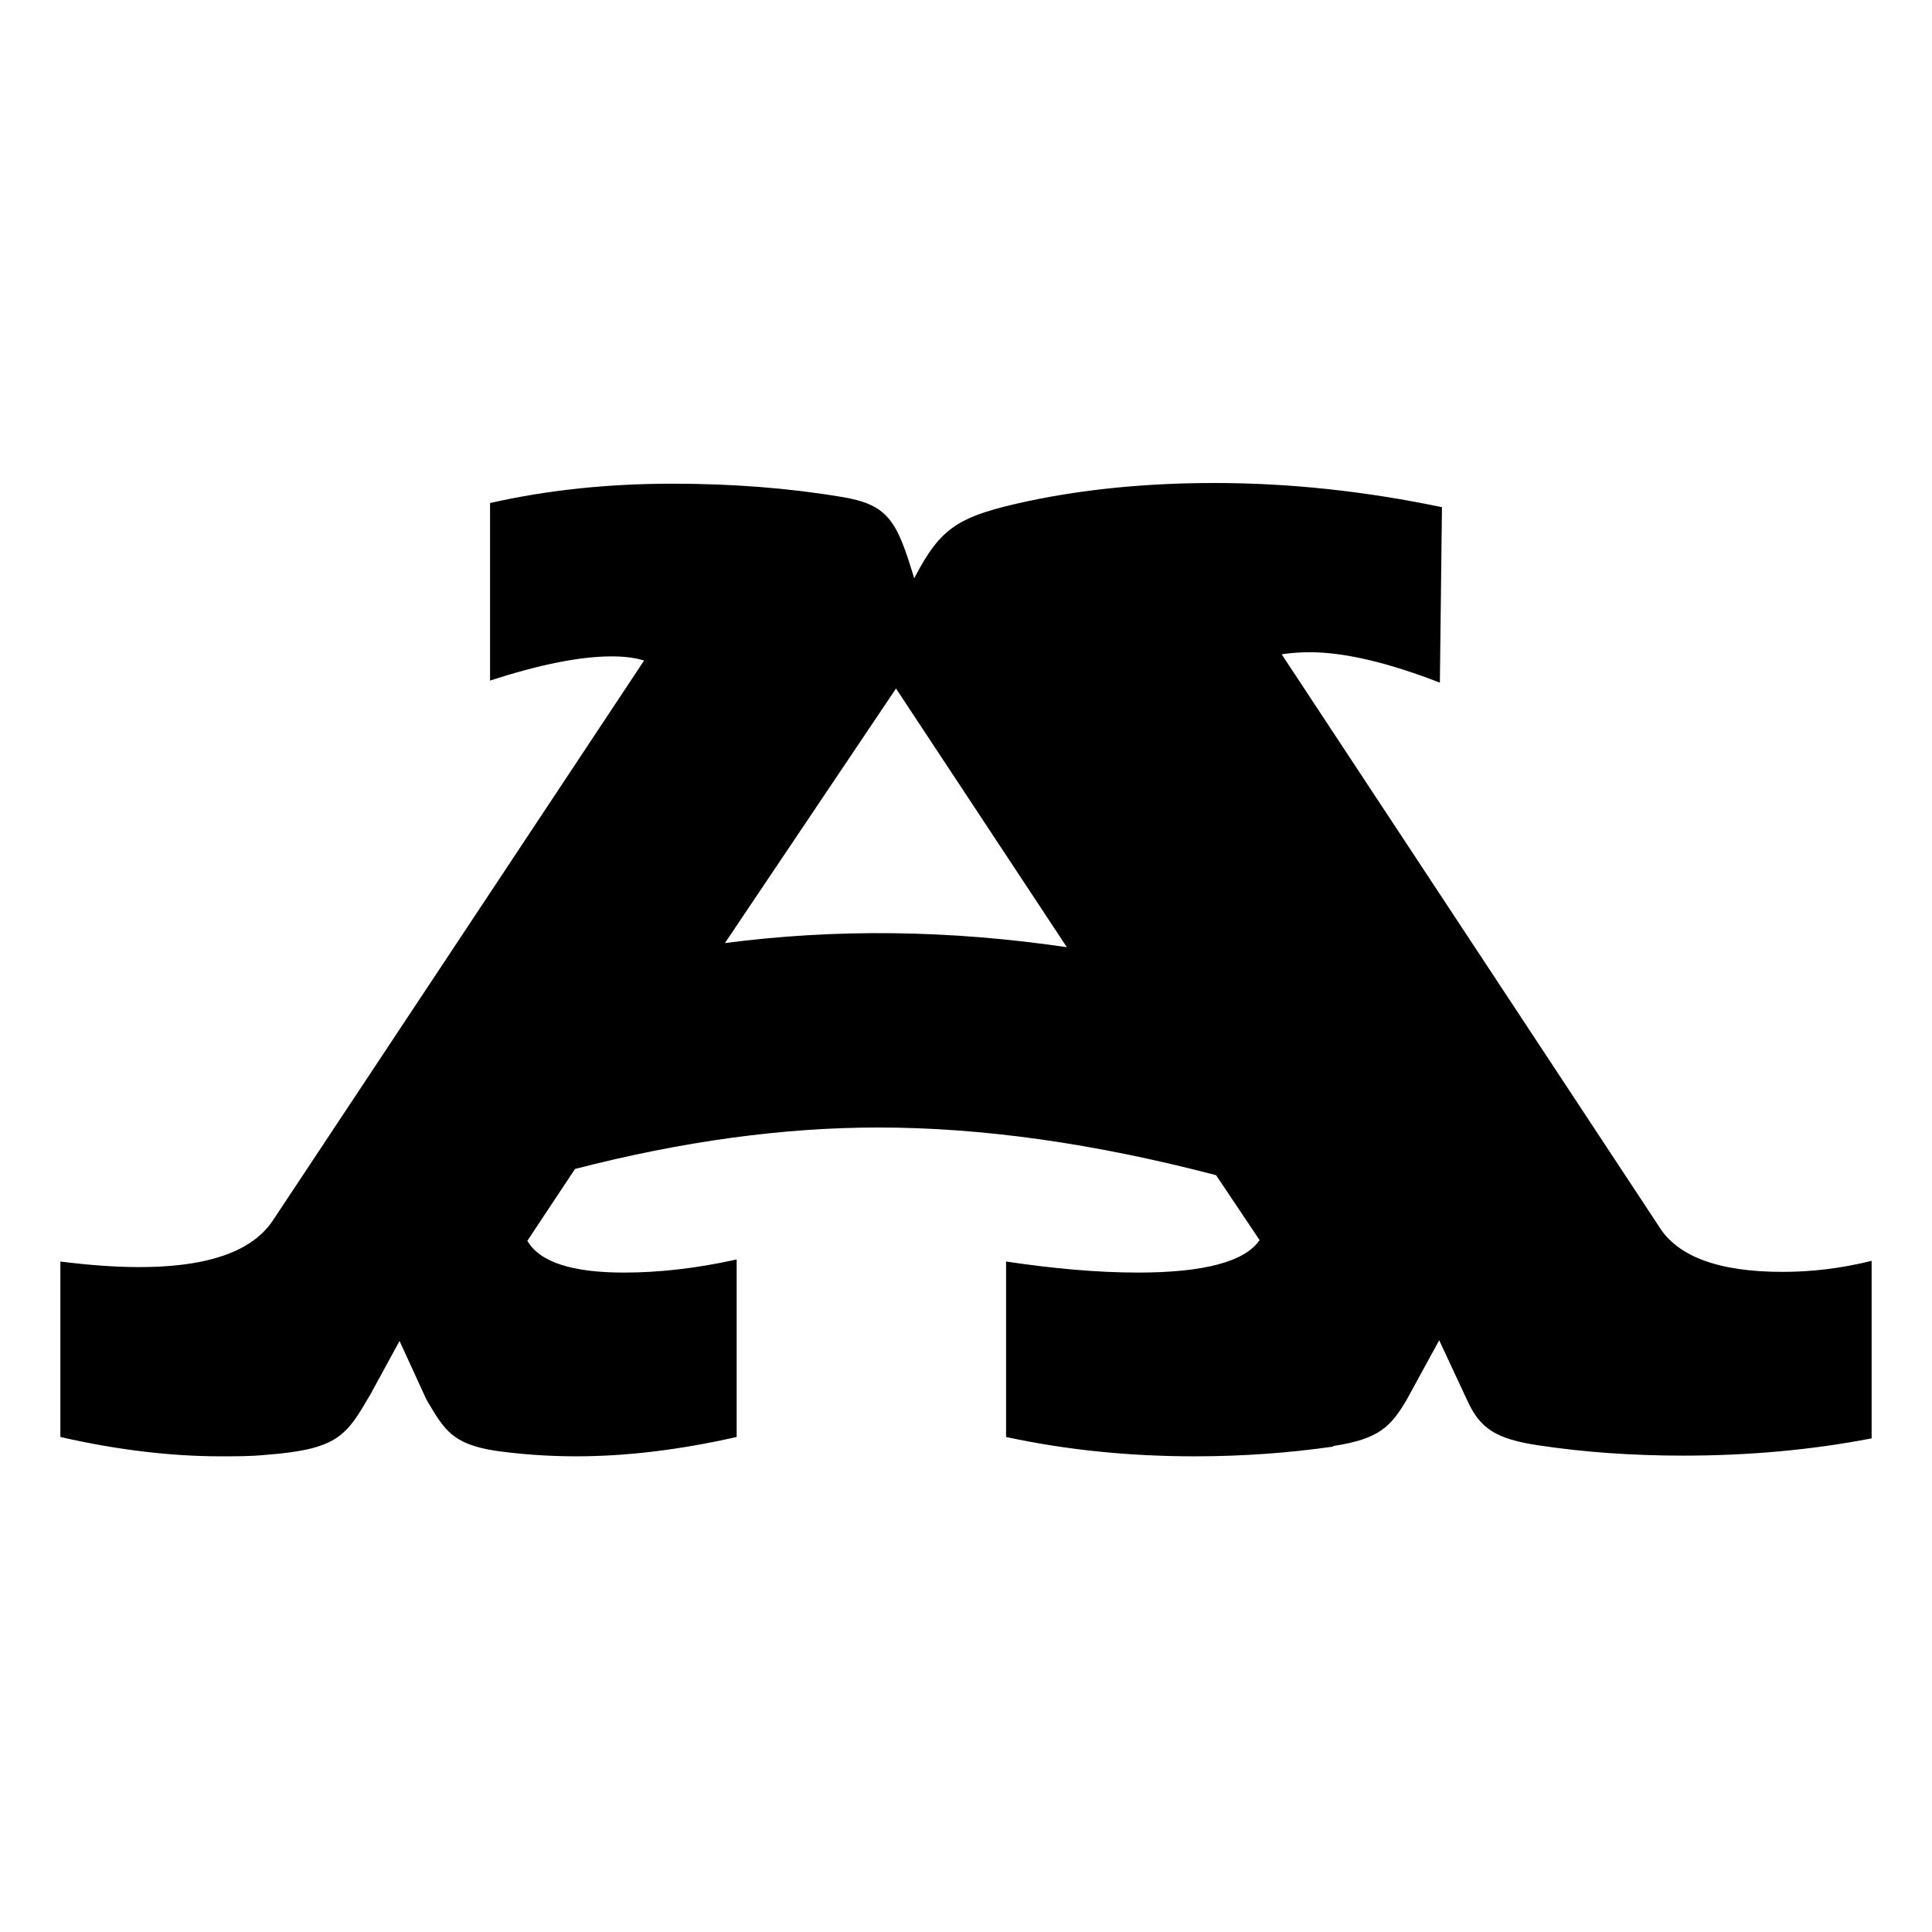 <?xml version="1.0" encoding="UTF-8"?> <svg xmlns="http://www.w3.org/2000/svg" xmlns:xlink="http://www.w3.org/1999/xlink" xmlns:svgjs="http://svgjs.com/svgjs" version="1.1" width="180" height="180"><svg xmlns="http://www.w3.org/2000/svg" width="180" height="180" viewBox="0 0 180 180" fill="none"><path fill-rule="evenodd" clip-rule="evenodd" d="M124.175 134.781C120.12 135.36 115.872 135.682 111.303 135.682C105.253 135.682 99.397 135.103 93.733 133.88V117.533C98.045 118.176 102.164 118.563 106.025 118.563C112.204 118.563 116.001 117.533 117.353 115.538L113.298 109.488C101.971 106.527 91.545 105.047 81.826 105.047C72.945 105.047 63.548 106.334 53.573 108.909L49.132 115.602C50.29 117.597 53.315 118.563 58.142 118.563C61.36 118.563 64.9 118.176 68.633 117.34V133.88C63.227 135.103 58.271 135.682 53.701 135.682C50.998 135.682 48.488 135.489 46.171 135.167C42.117 134.524 41.409 133.237 39.735 130.405L37.225 124.934L34.522 129.89C32.27 133.751 31.562 135.039 24.675 135.553C23.388 135.682 21.972 135.682 20.556 135.682C15.987 135.682 10.967 135.103 5.625 133.88V117.533C16.244 118.884 22.873 117.597 25.448 113.671L60.009 61.54C59.172 61.283 58.206 61.154 56.984 61.154C54.023 61.154 50.226 61.926 45.657 63.407V46.866C51.063 45.644 56.726 45.064 62.647 45.064C68.118 45.064 73.331 45.45 78.351 46.287C82.792 46.995 83.564 48.54 85.173 53.882C87.683 49.055 89.292 48.089 95.857 46.673C101.07 45.579 106.798 45 113.169 45C120.185 45 127.264 45.772 134.344 47.253L134.15 63.6C129.324 61.733 125.269 60.768 122.051 60.768C121.086 60.768 120.249 60.832 119.412 60.961L154.552 114.251C156.29 117.082 160.152 118.498 166.073 118.498C168.776 118.498 171.543 118.176 174.375 117.469V134.009C168.711 135.103 162.855 135.618 156.805 135.618C152.042 135.618 147.537 135.296 143.289 134.652C139.428 134.073 137.948 133.108 136.789 130.662L134.086 124.87L131.061 130.405C129.581 132.915 128.487 134.073 124.239 134.717L124.175 134.781ZM83.5 64.115L67.539 87.863C77.9 86.512 88.455 86.64 99.397 88.249L83.5 64.179V64.115Z" fill="black"></path></svg><style>@media (prefers-color-scheme: light) { :root { filter: none; } } @media (prefers-color-scheme: dark) { :root { filter: invert(100%); } } </style></svg> 